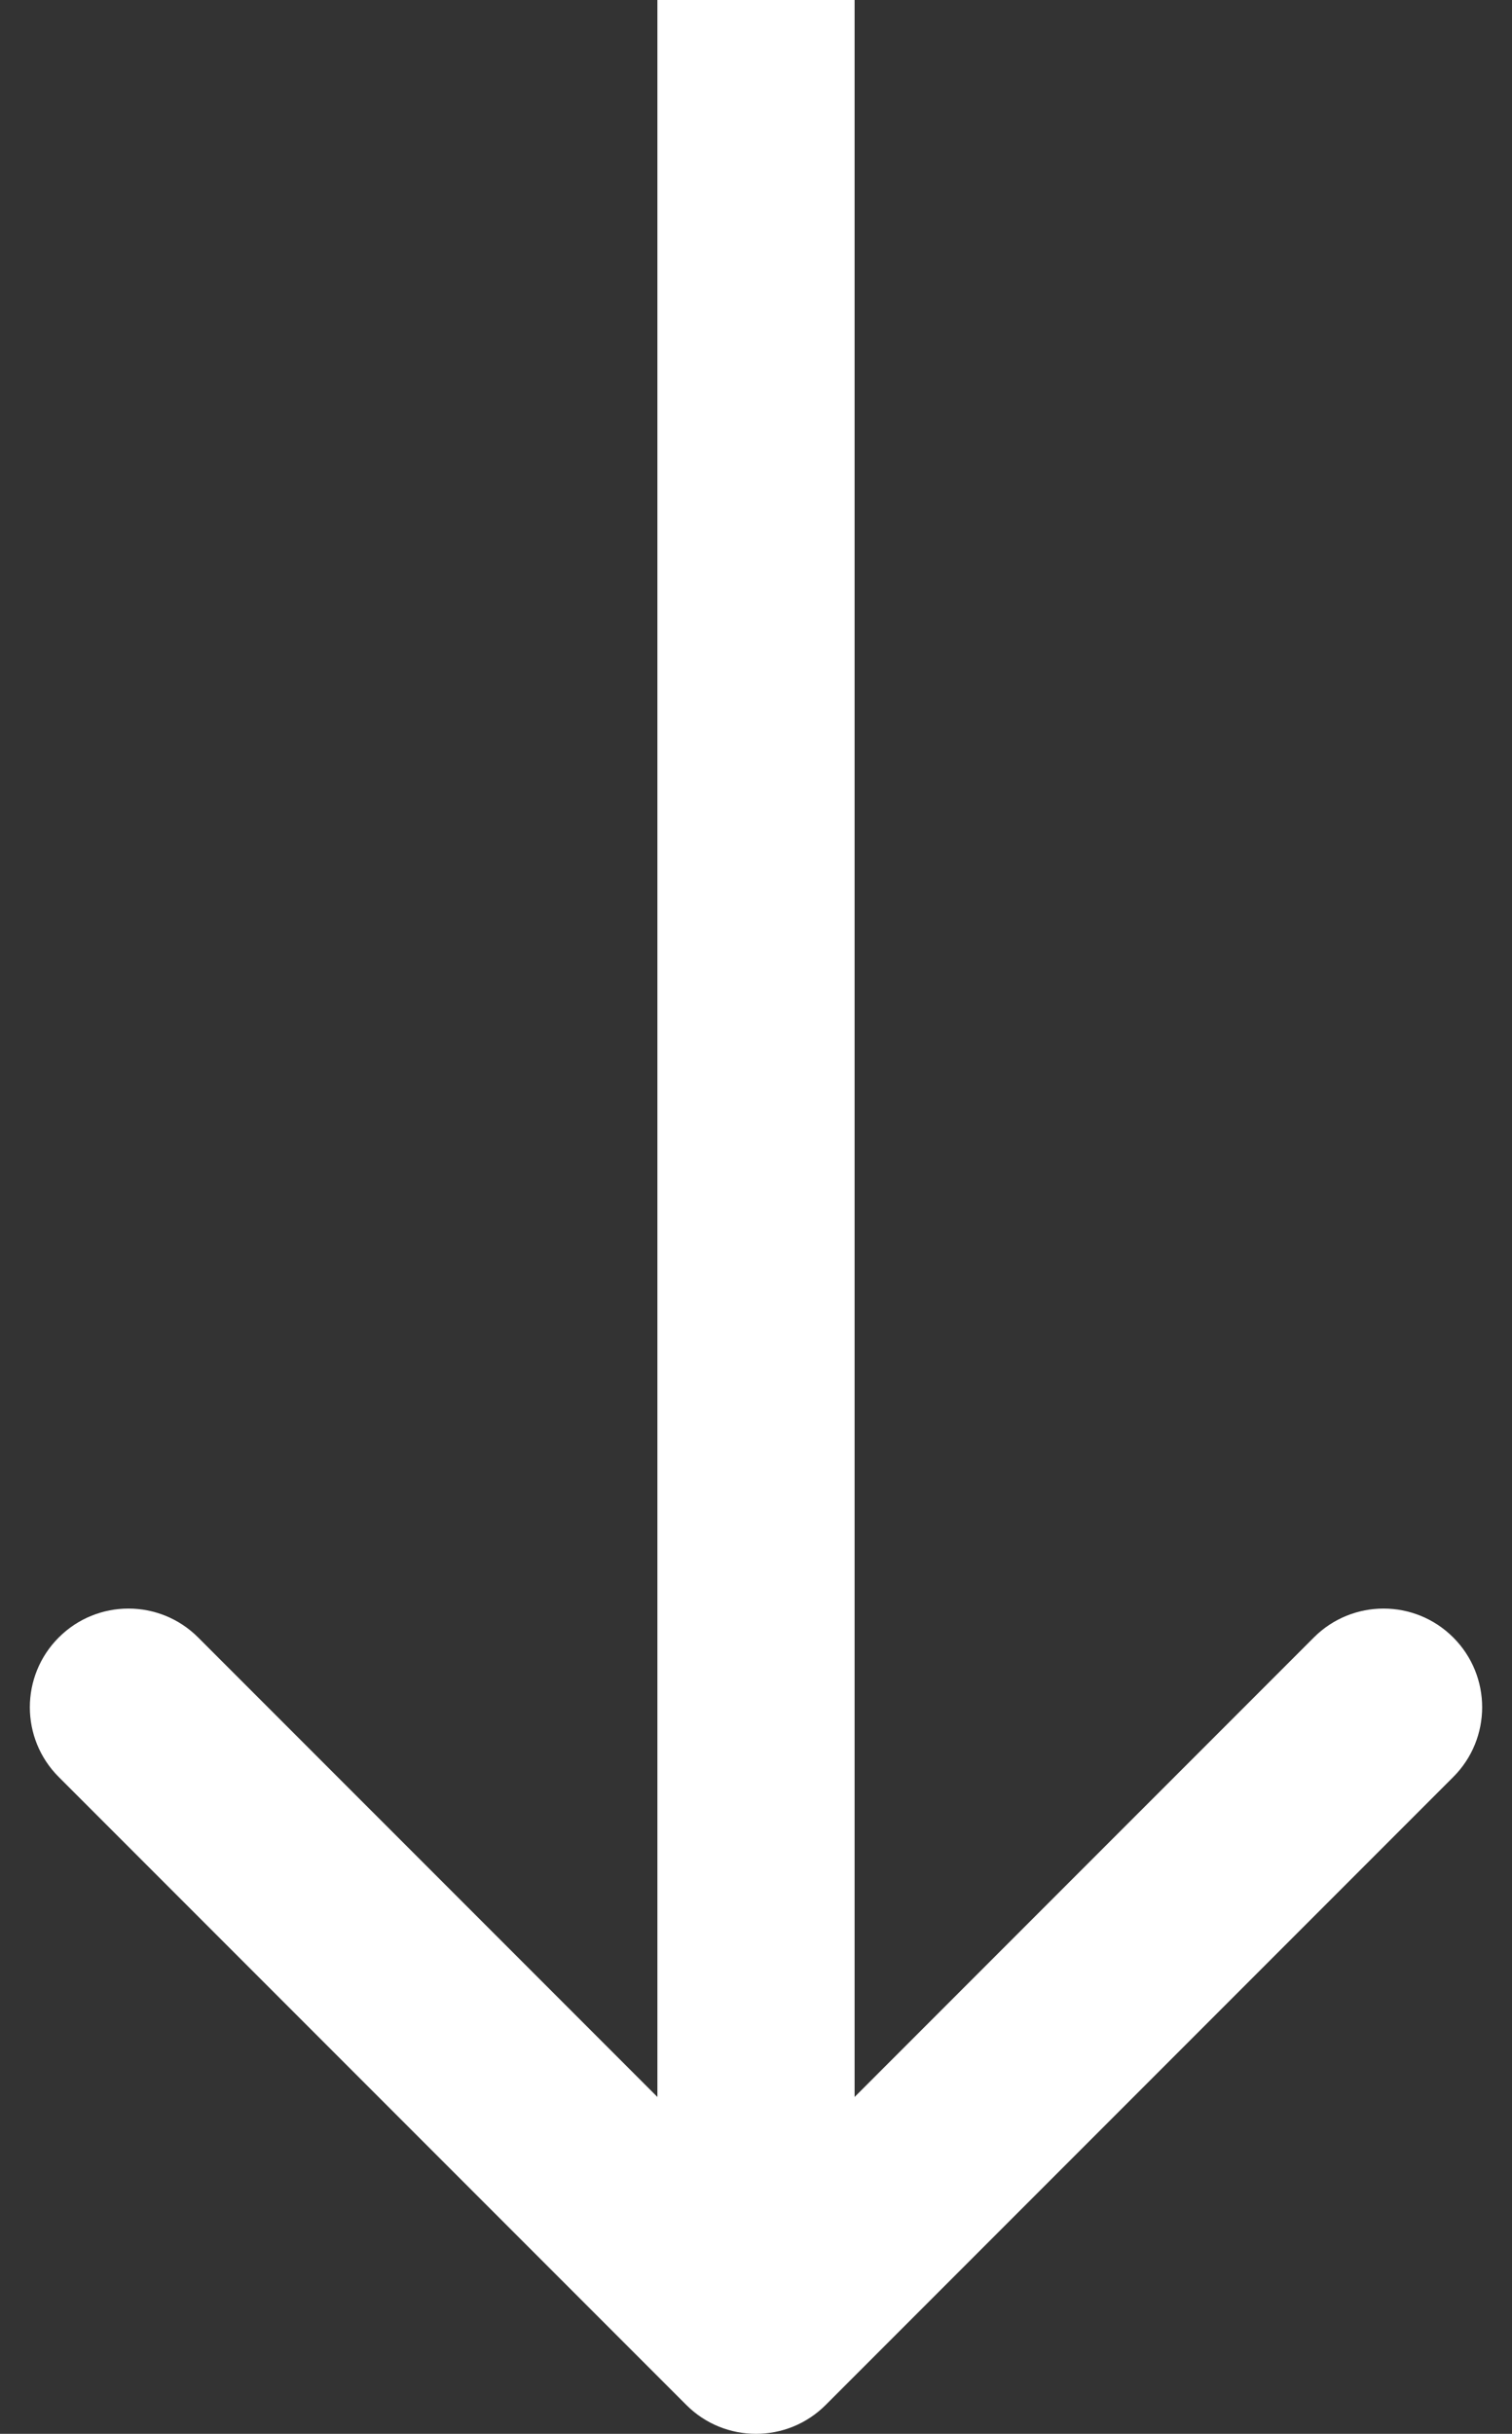 <svg width="46" height="74" viewBox="0 0 46 74" fill="none" xmlns="http://www.w3.org/2000/svg">
<rect x="0" y="0" width="46" height="74" fill="#333333" stroke="none"/>
<path d="M20.879 73.121C22.05 74.293 23.95 74.293 25.121 73.121L44.213 54.029C45.385 52.858 45.385 50.958 44.213 49.787C43.042 48.615 41.142 48.615 39.971 49.787L23 66.757L6.029 49.787C4.858 48.615 2.958 48.615 1.787 49.787C0.615 50.958 0.615 52.858 1.787 54.029L20.879 73.121ZM20 -1.31134e-07L20 71L26 71L26 1.31134e-07L20 -1.31134e-07Z" fill="white"/>
</svg>
